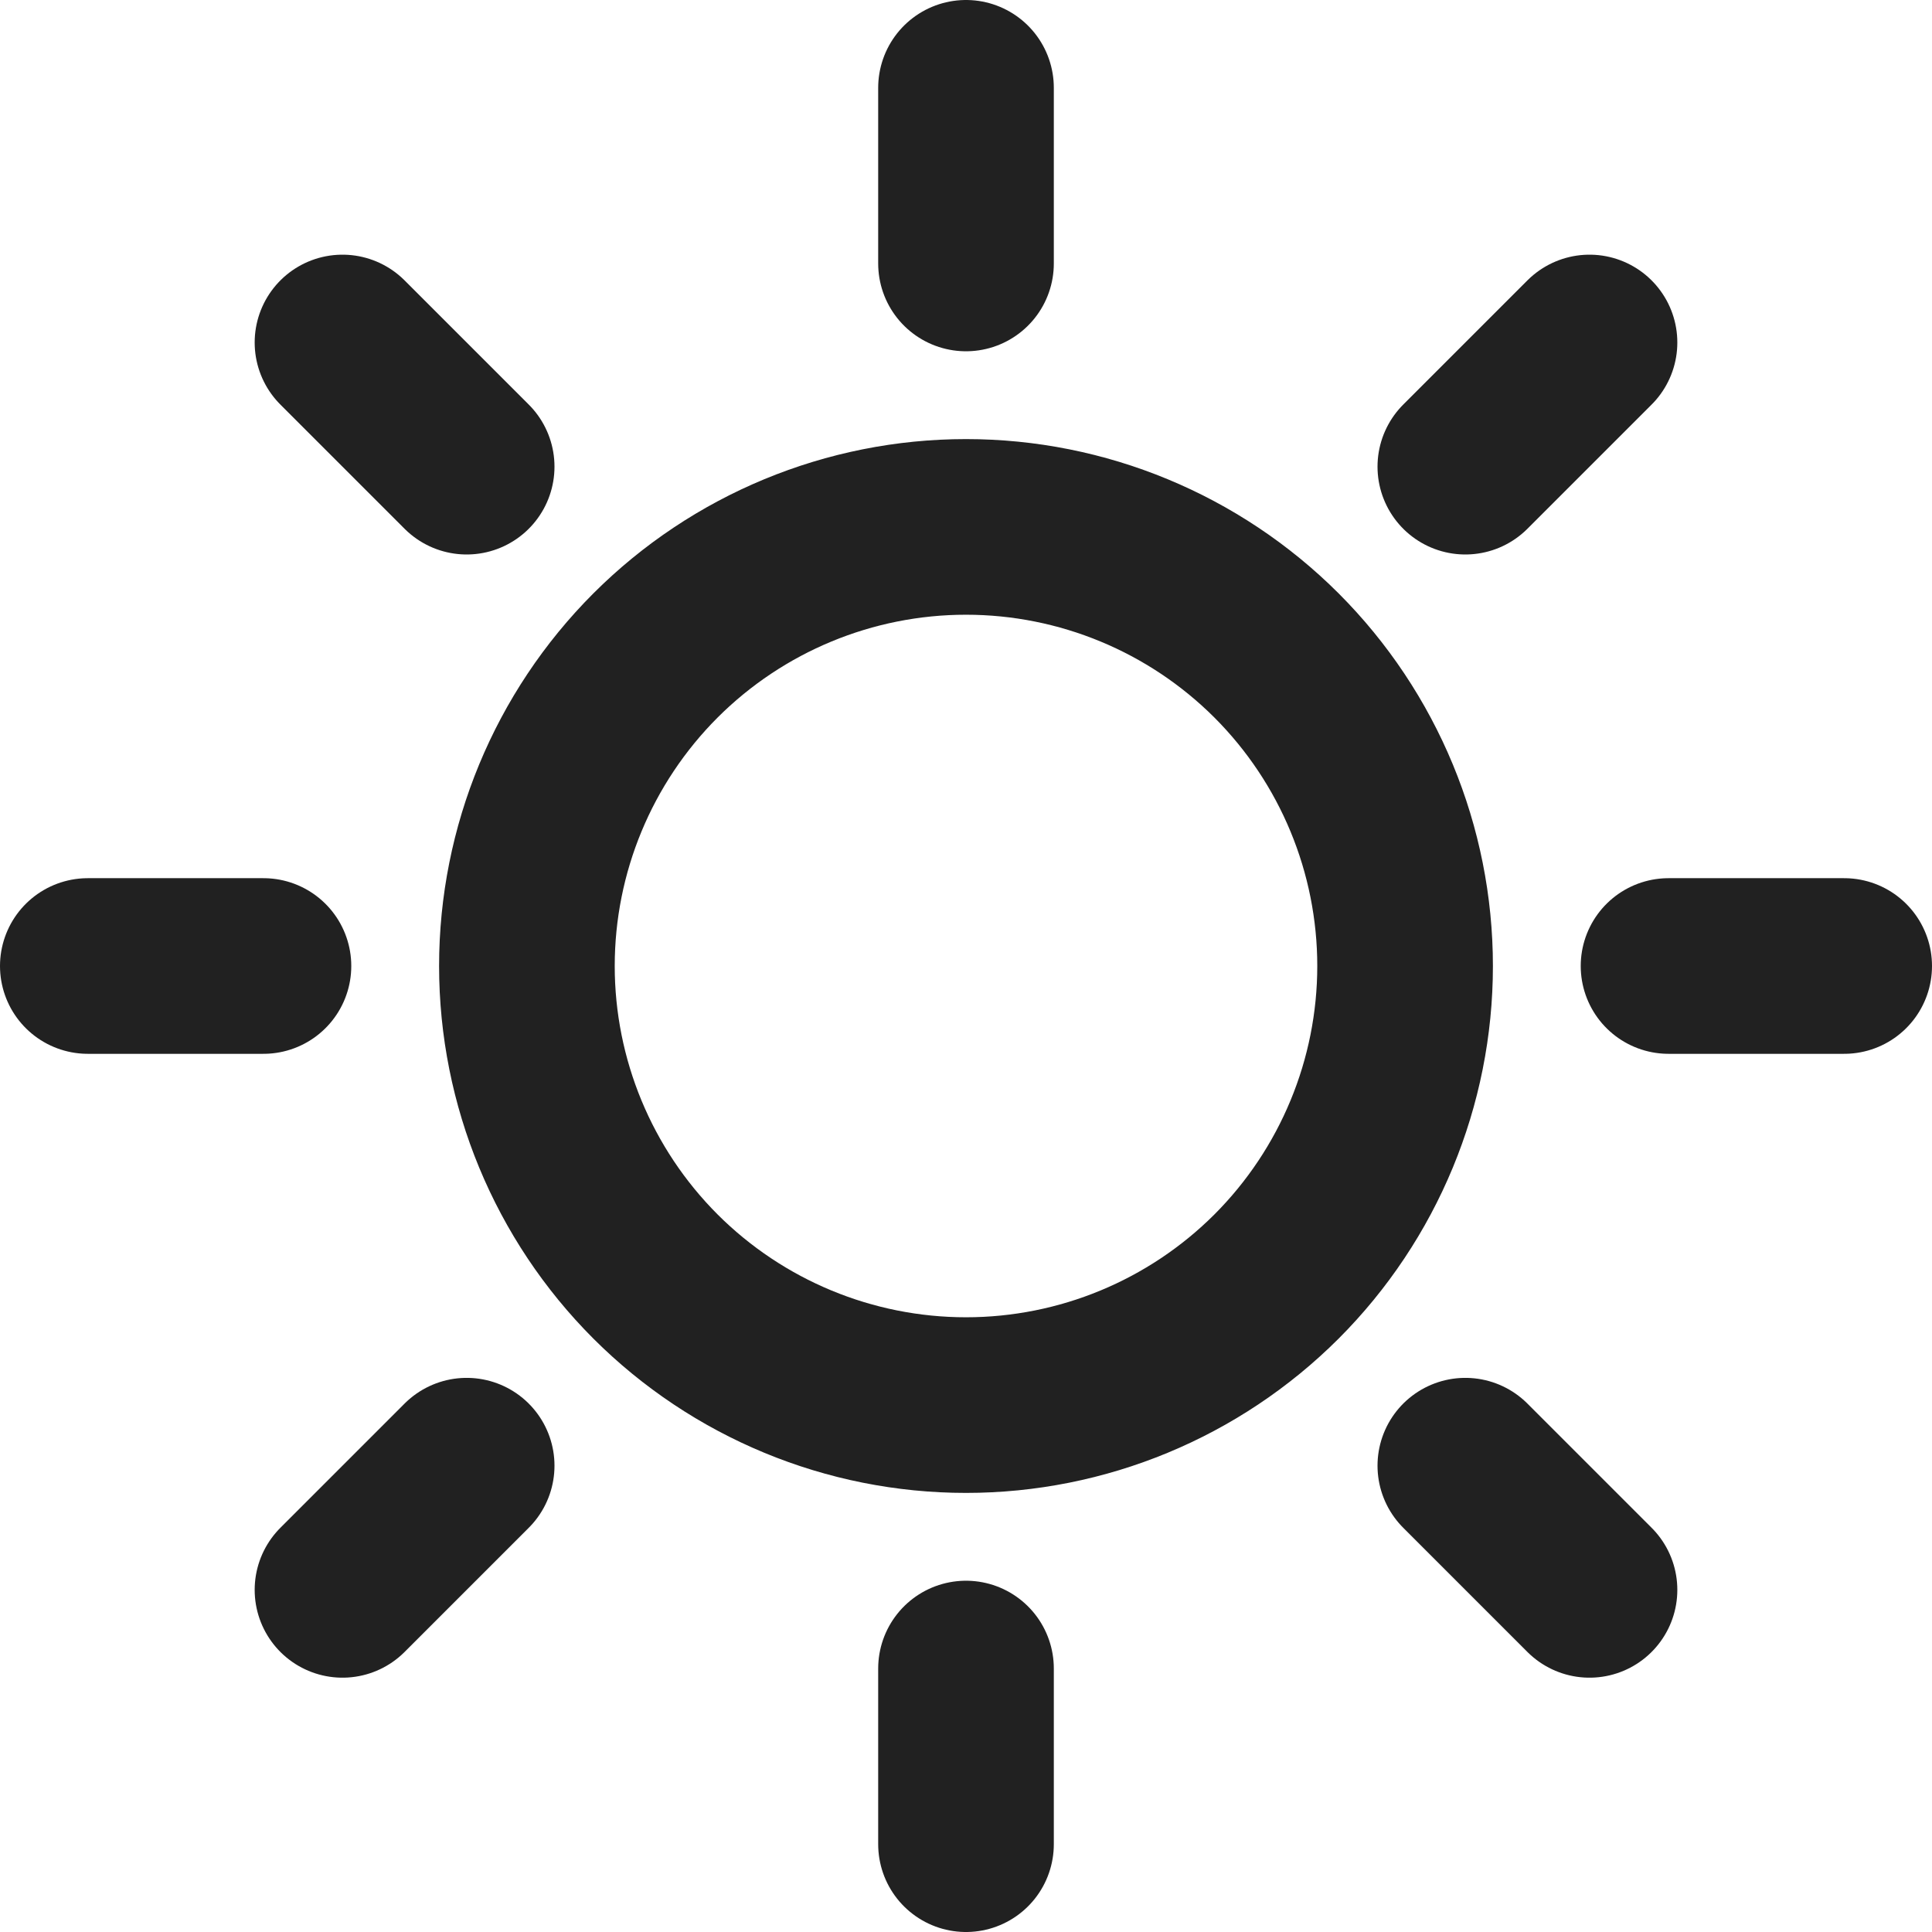 <svg width="22" height="22" viewBox="0 0 22 22" fill="none" xmlns="http://www.w3.org/2000/svg">
<path d="M11 1V3M11 19V21M3 11H1M5.314 5.314L3.9 3.9M16.686 5.314L18.1 3.9M5.314 16.69L3.9 18.104M16.686 16.69L18.1 18.104M21 11H19M16 11C16 12.326 15.473 13.598 14.536 14.536C13.598 15.473 12.326 16 11 16C9.674 16 8.402 15.473 7.464 14.536C6.527 13.598 6 12.326 6 11C6 9.674 6.527 8.402 7.464 7.464C8.402 6.527 9.674 6 11 6C12.326 6 13.598 6.527 14.536 7.464C15.473 8.402 16 9.674 16 11Z" stroke="#212121" stroke-width="2" stroke-linecap="round" stroke-linejoin="round"/>
</svg>
